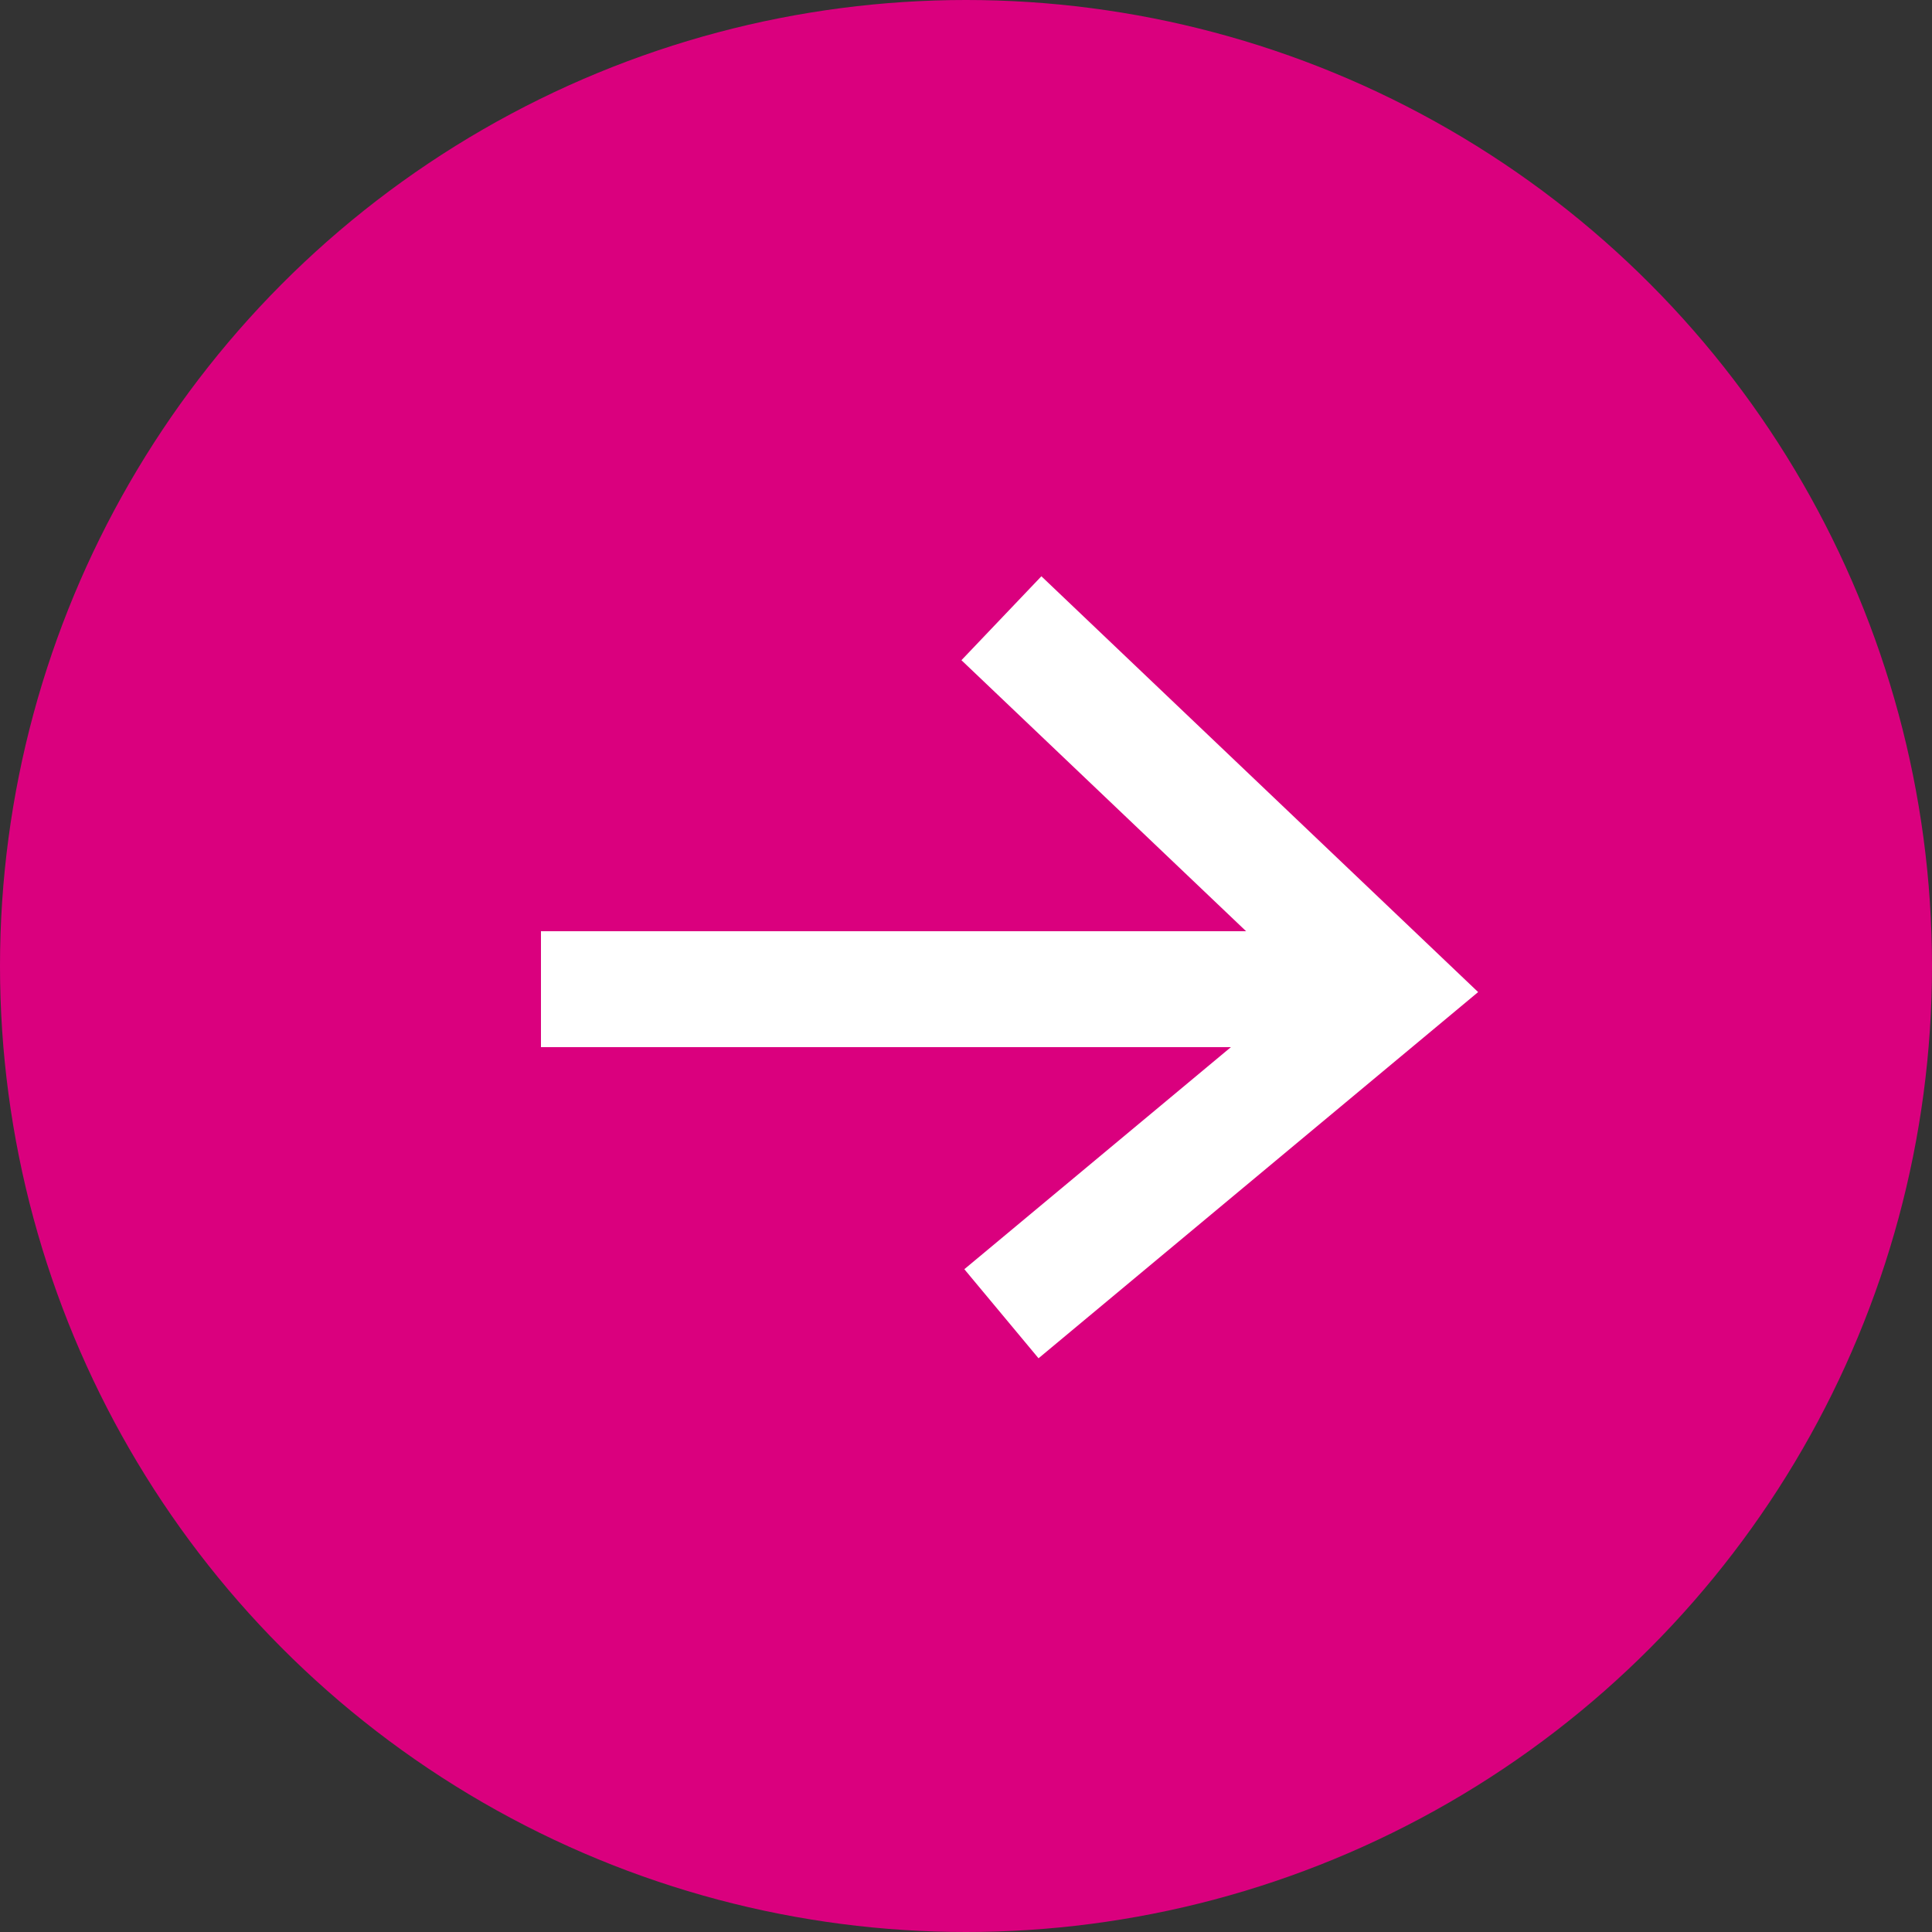 <?xml version="1.0" encoding="UTF-8"?> <svg xmlns="http://www.w3.org/2000/svg" width="50" height="50" viewBox="0 0 50 50" fill="none"><rect x="0" y="0" width="50" height="50" fill="#333333" stroke="none"/><circle cx="25" cy="25" r="25" fill="#DA007E"></circle><path fill-rule="evenodd" clip-rule="evenodd" d="M26.951 14.914L38.254 25.675L26.877 35.152L24.957 32.847L31.856 27.1H14V24.1H32.249L24.882 17.086L26.951 14.914Z" fill="white"></path></svg> 